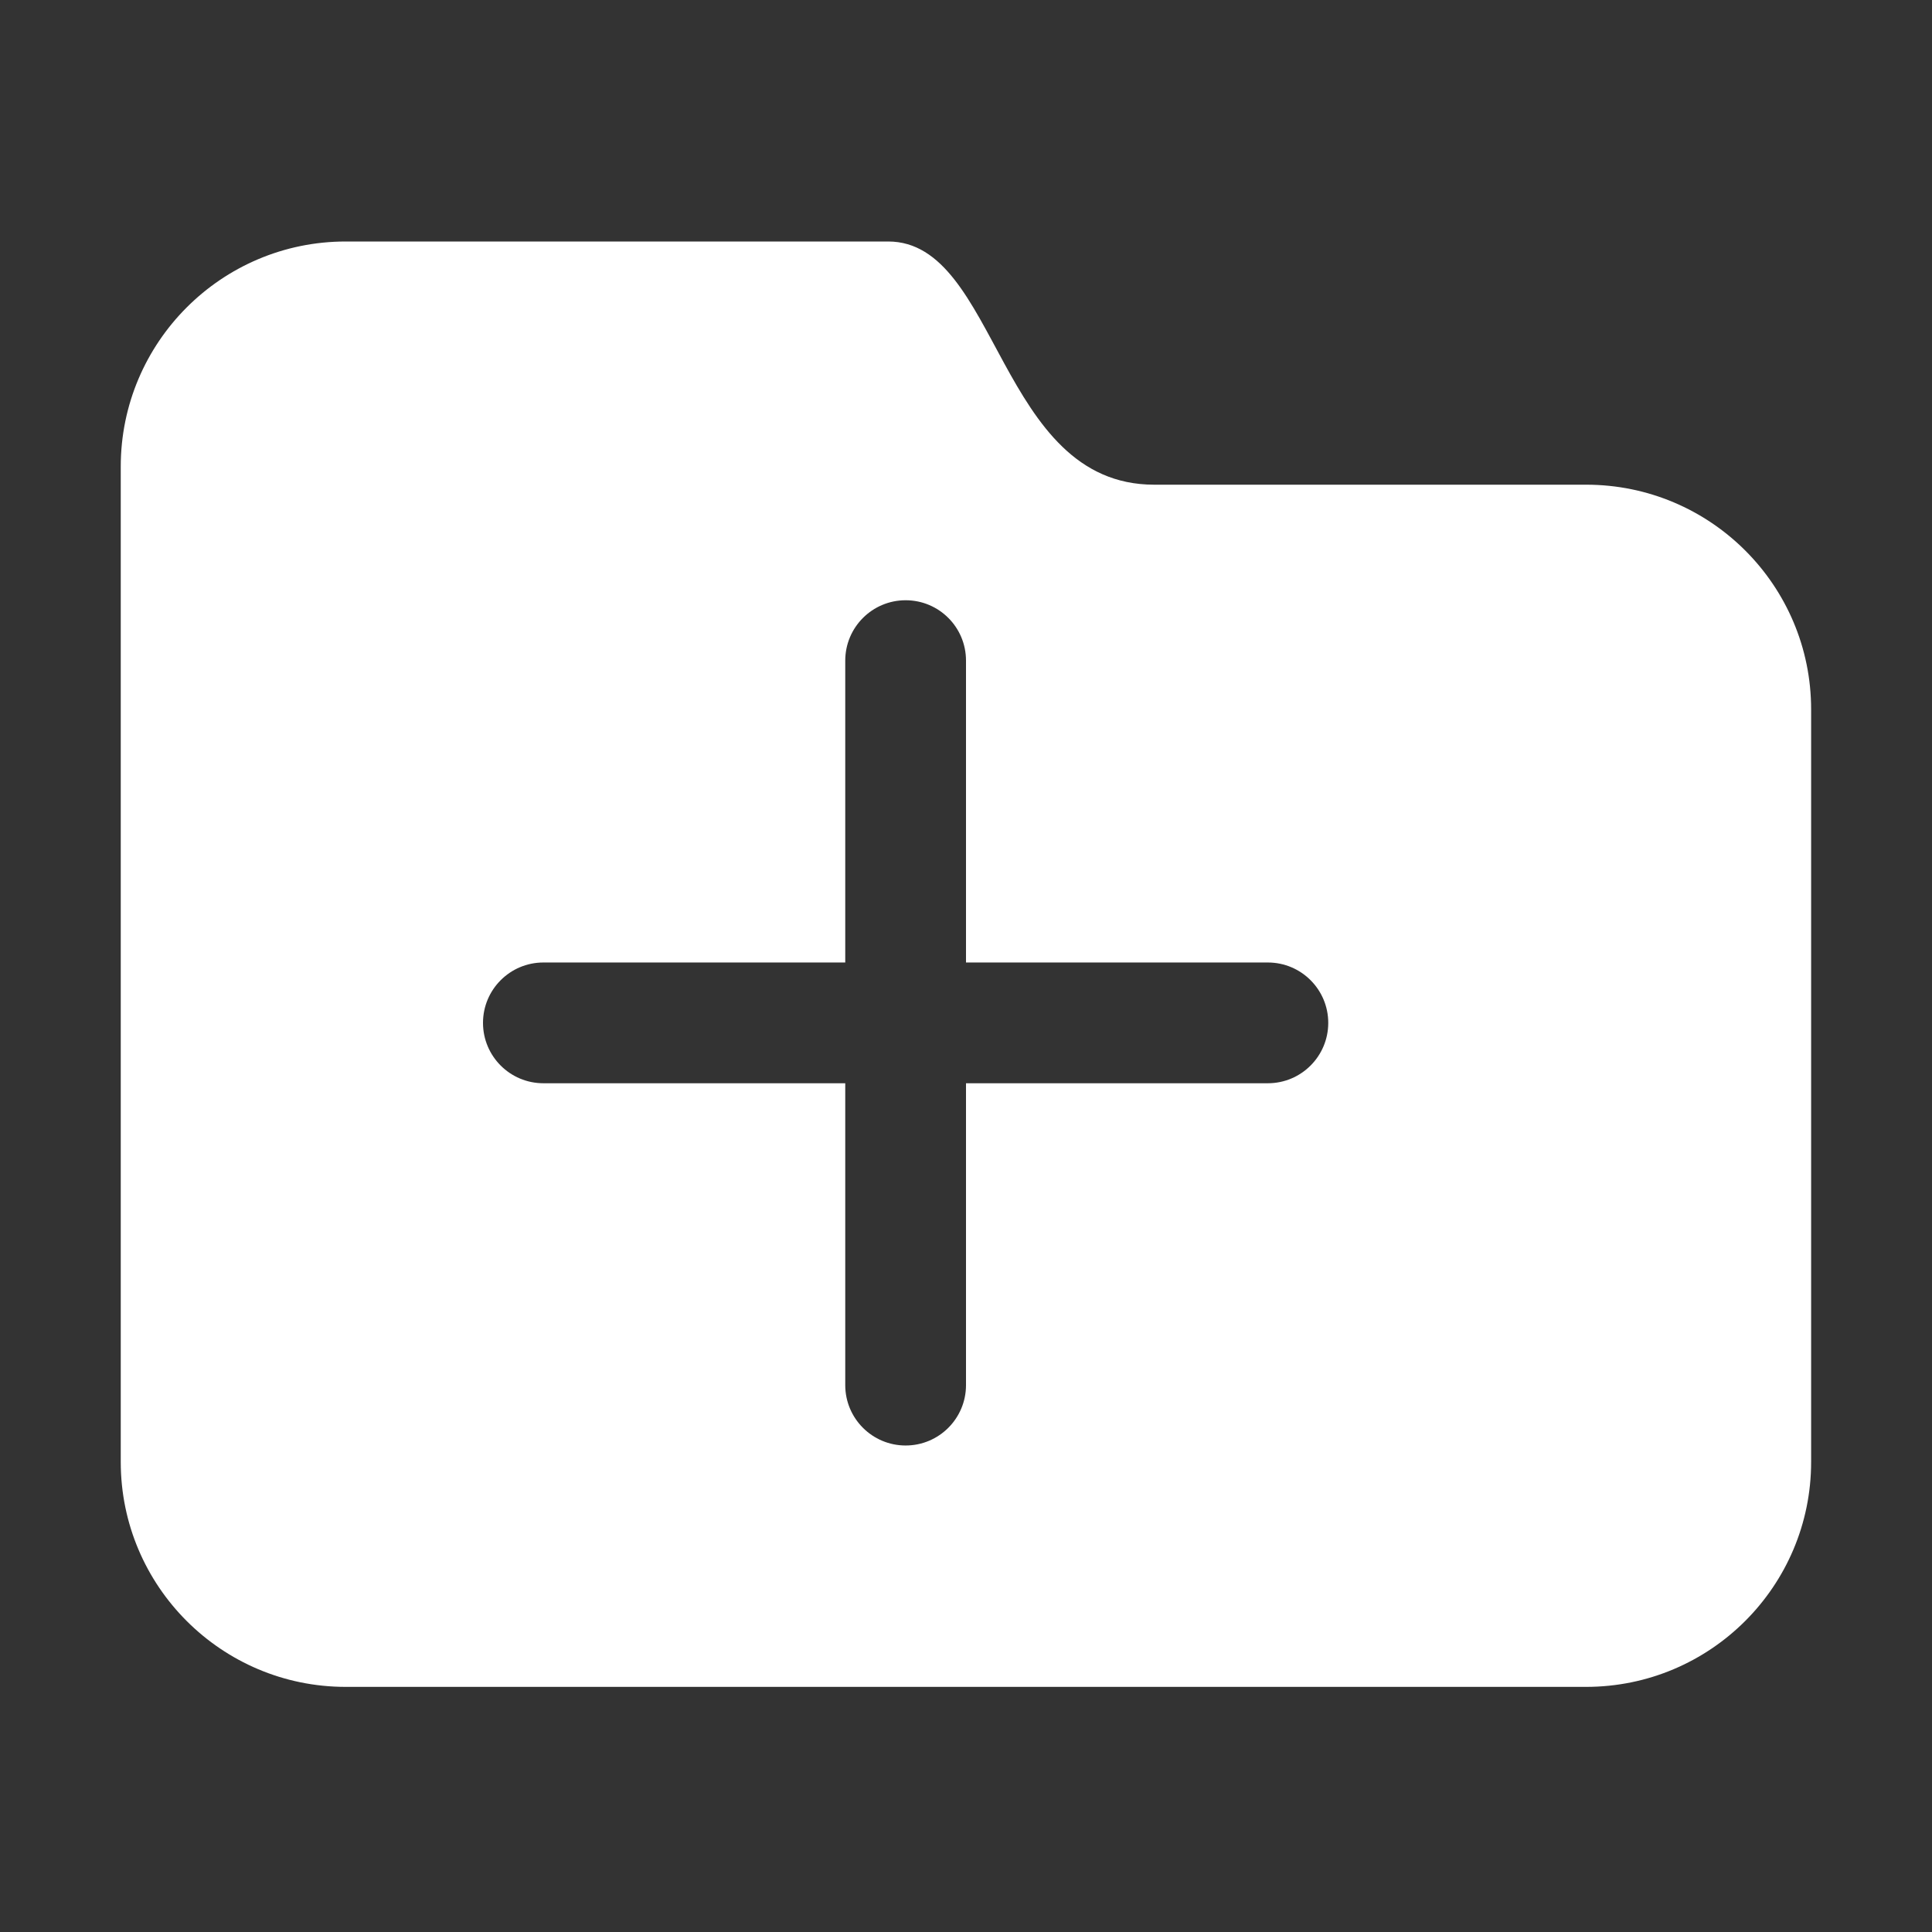 <svg class="svg-icon" style="width: 1em; height: 1em;vertical-align: middle;fill: #fff;overflow: hidden;" viewBox="0 0 1024 1024" version="1.1" xmlns="http://www.w3.org/2000/svg"><rect x="0" y="0" width="1024" height="1024" fill="#333333" stroke="none"/><path d="M840.704 256.896c0 0-178.112 0-228.992 0C529.088 256.896 529.216 128 470.784 128 384.768 128 300.864 128 220.416 128 202.432 128 191.36 128 183.232 128 117.44 128 64 181.44 64 247.296l0 527.552c0 65.856 53.44 119.232 119.232 119.232l657.408 0c65.856 0 119.296-53.376 119.296-119.232l0-398.72C960 310.272 906.56 256.896 840.704 256.896zM672 574.144 512 574.144l0 160c0 17.664-14.336 32-32 32S448 751.808 448 734.144l0-160L288 574.144c-17.664 0-32-14.336-32-32s14.336-32 32-32L448 510.144l0-160c0-17.664 14.336-32 32-32S512 332.416 512 350.144l0 160 160 0c17.664 0 32 14.336 32 32S689.664 574.144 672 574.144z"  /></svg>